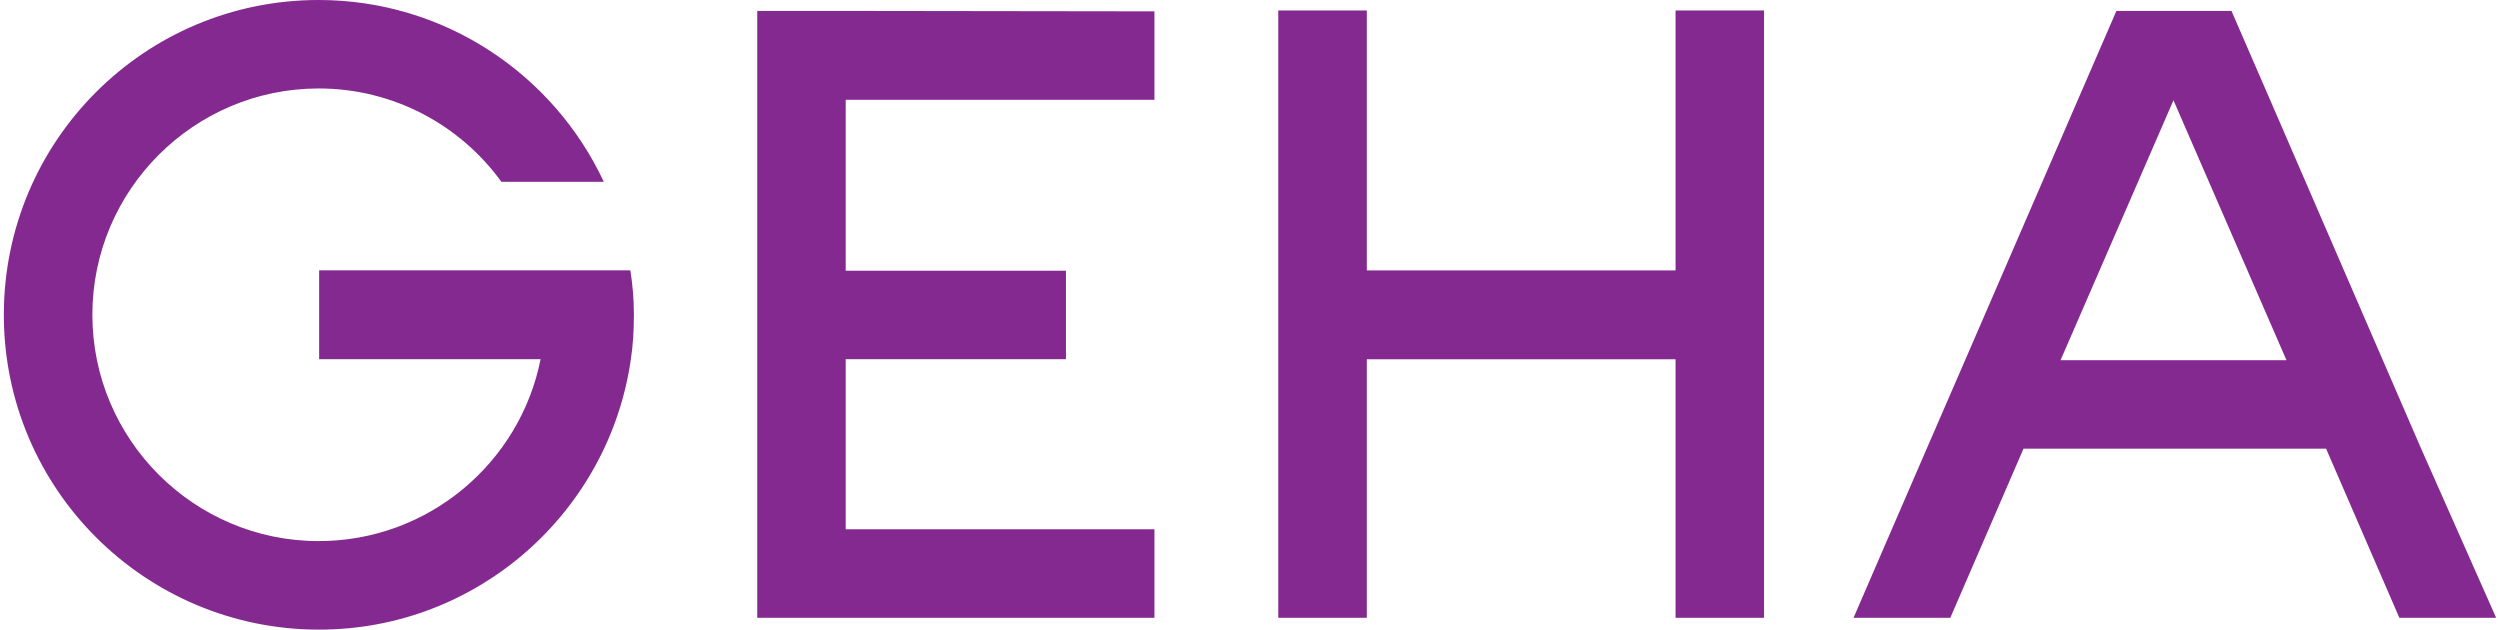 <?xml version="1.0" encoding="UTF-8"?>
<svg xmlns="http://www.w3.org/2000/svg" xmlns:xlink="http://www.w3.org/1999/xlink" width="135px" height="34px" viewBox="0 0 135 34" version="1.1">
<g id="surface1">
<path style=" stroke:none;fill-rule:nonzero;fill:rgb(51.765%,16.078%,56.471%);fill-opacity:1;" d="M 45.672 0.59 L 40.891 0.59 L 40.891 33.363 L 62.34 33.363 L 62.34 28.582 L 45.668 28.582 L 45.668 19.398 L 57.562 19.398 L 57.562 14.621 L 45.668 14.621 L 45.668 5.391 L 62.34 5.391 L 62.34 0.613 L 45.668 0.59 Z M 95.258 0.566 L 90.48 0.566 L 90.48 14.602 L 73.809 14.602 L 73.809 0.566 L 69.027 0.566 L 69.027 33.363 L 73.809 33.363 L 73.809 19.402 L 90.48 19.402 L 90.48 33.363 L 95.258 33.363 Z M 34.043 14.598 L 17.234 14.598 L 17.234 19.398 L 29.191 19.398 C 28.086 24.98 23.141 29.219 17.207 29.219 C 10.473 29.219 4.988 23.73 4.988 16.996 C 4.988 10.262 10.473 4.777 17.207 4.777 C 21.258 4.777 24.859 6.758 27.074 9.816 L 32.605 9.816 C 29.898 4.023 24.012 0 17.207 0 C 7.812 0 0.207 7.605 0.207 17 C 0.207 26.395 7.836 34 17.23 34 C 25.801 34 32.887 27.641 34.066 19.402 C 34.184 18.625 34.23 17.848 34.23 17.047 L 34.23 16.953 C 34.23 16.152 34.16 15.375 34.039 14.598 M 130.742 24.227 L 128.672 19.449 L 122.574 5.367 L 120.5 0.59 L 114.285 0.59 L 112.215 5.367 L 106.117 19.449 L 104.043 24.227 L 100.09 33.363 L 105.316 33.363 L 109.27 24.227 L 125.609 24.227 L 129.566 33.363 L 134.793 33.363 Z M 111.27 19.449 L 117.367 5.414 L 123.469 19.449 Z M 111.27 19.449 "/>
</g>
</svg>
